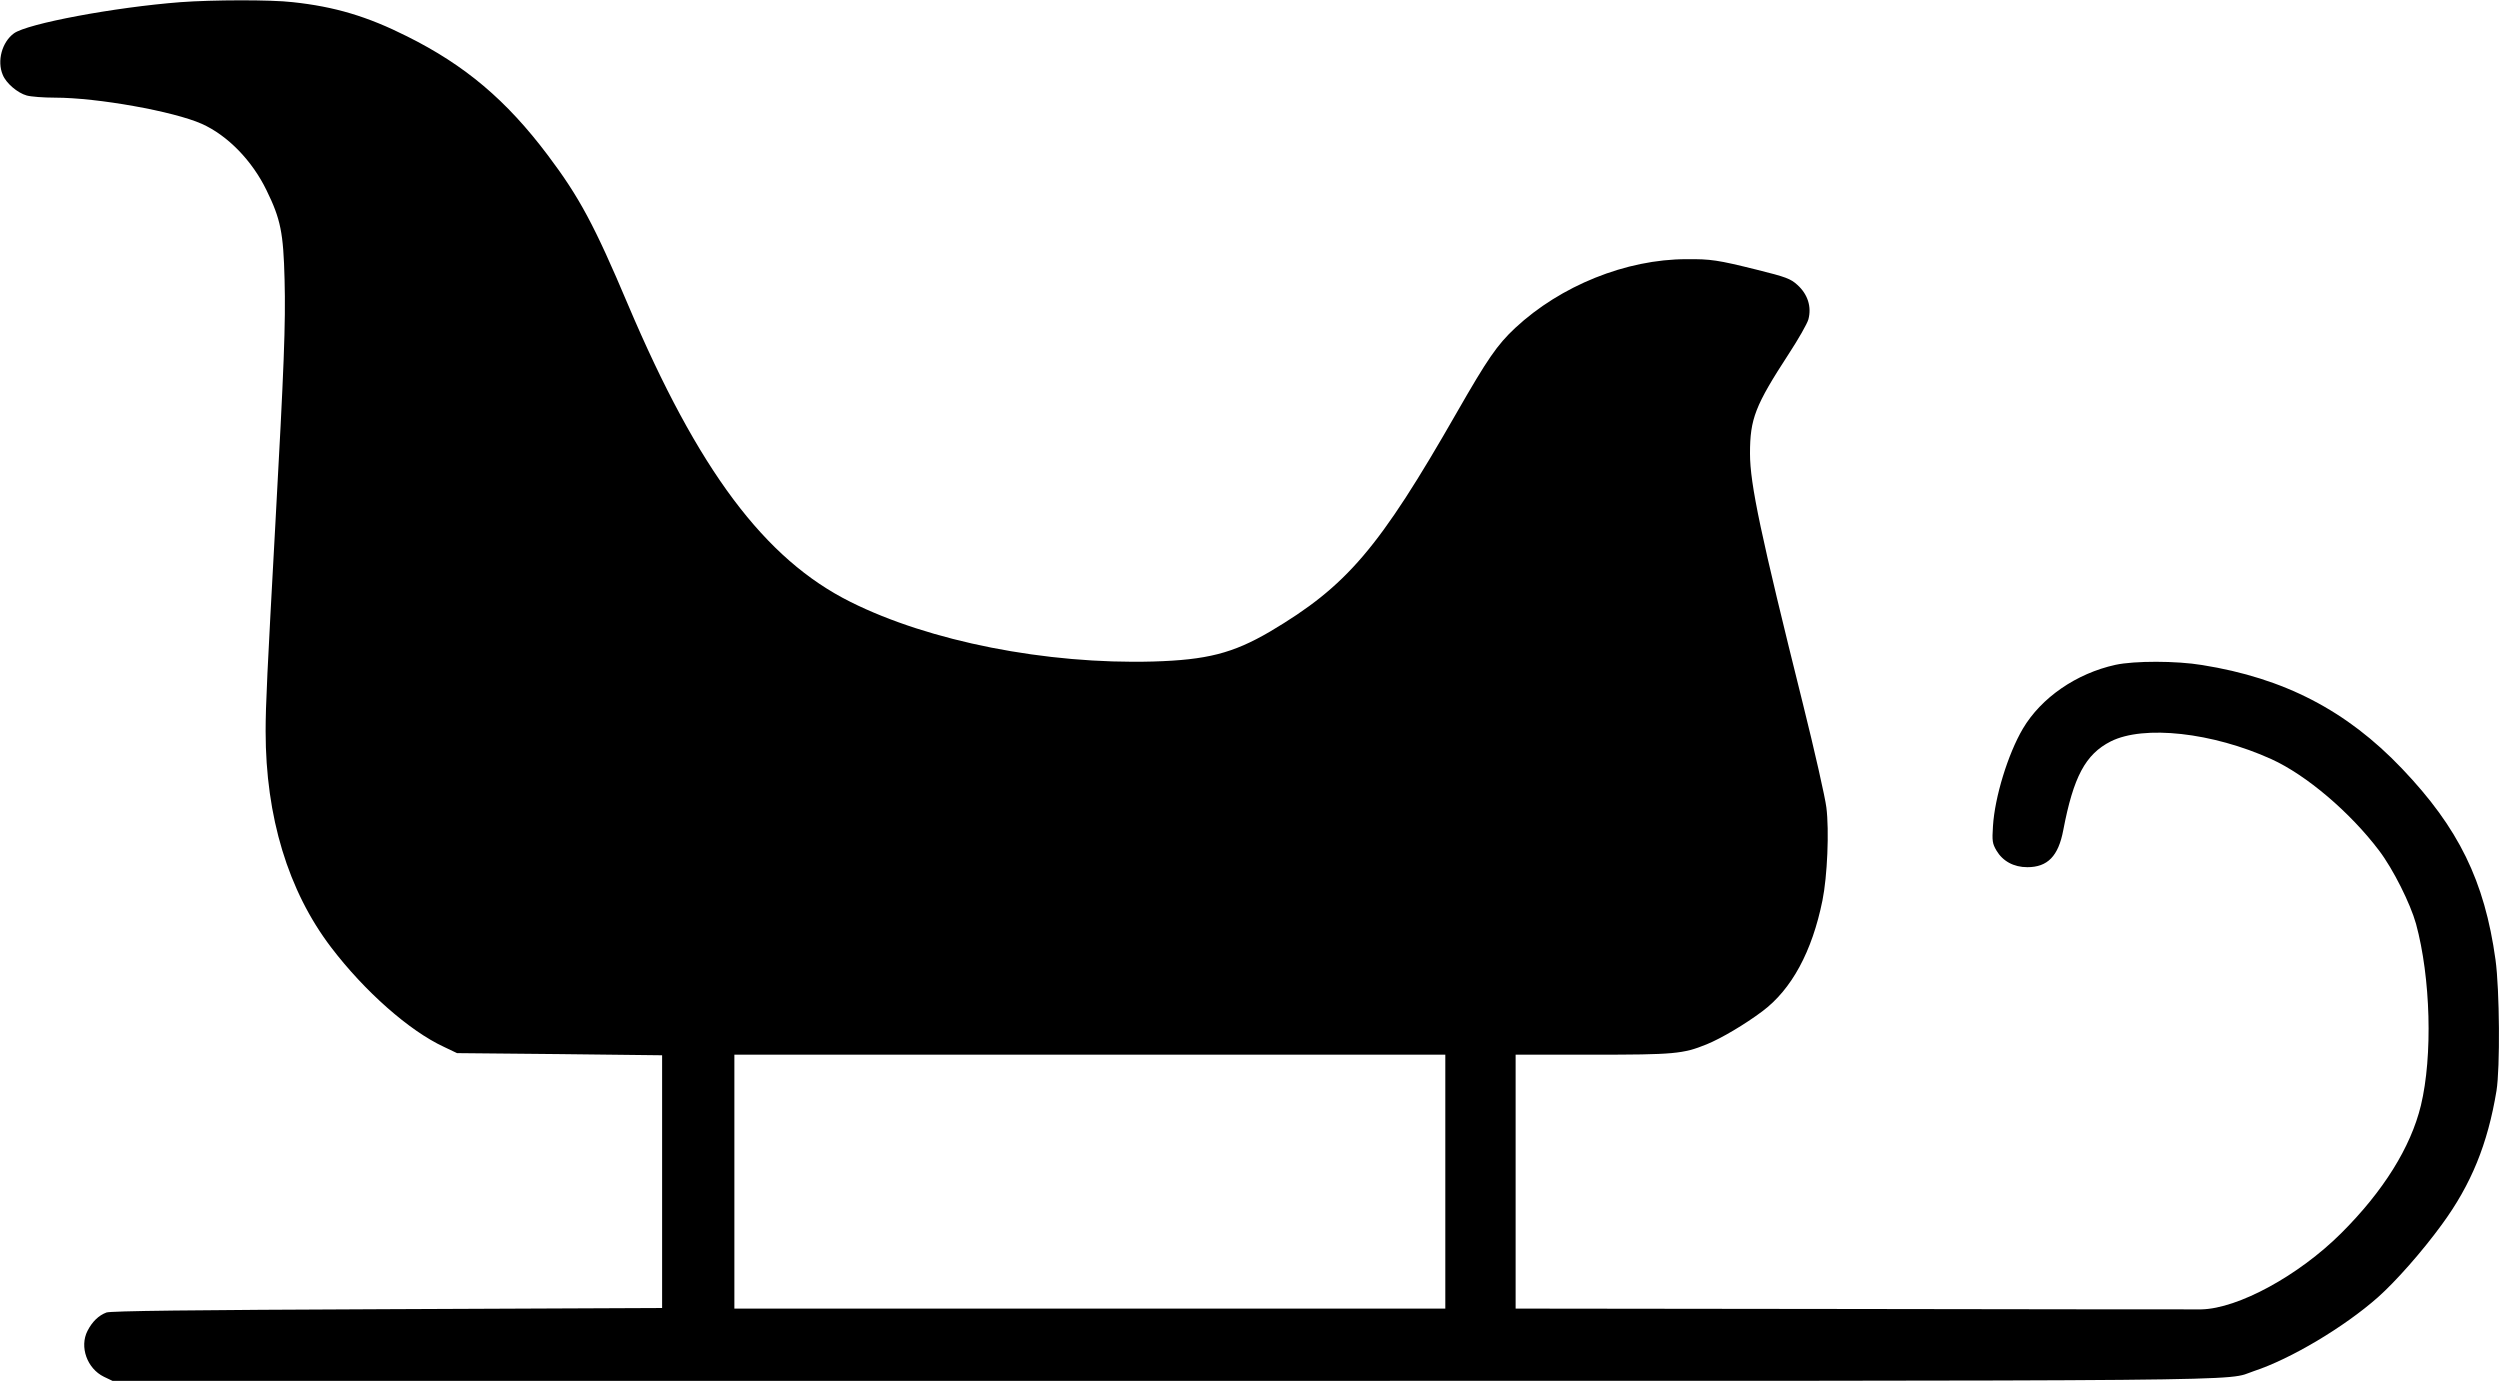 <?xml version="1.0" standalone="no"?>
<!DOCTYPE svg PUBLIC "-//W3C//DTD SVG 20010904//EN"
 "http://www.w3.org/TR/2001/REC-SVG-20010904/DTD/svg10.dtd">
<svg version="1.0" xmlns="http://www.w3.org/2000/svg"
 width="1280pt" height="707pt" viewBox="0 0 1280 707"
 preserveAspectRatio="xMidYMid meet">
<g transform="translate(0,707) scale(0.1,-0.1)"
fill="#000000" stroke="none">
<path d="M925 7059 c-339 -26 -786 -110 -854 -160 -61 -45 -87 -141 -57 -212
17 -43 76 -93 123 -106 21 -6 86 -11 145 -11 217 0 607 -70 751 -134 132 -59
258 -188 332 -341 72 -147 86 -217 92 -456 6 -228 -3 -449 -47 -1249 -42 -765
-50 -927 -50 -1065 0 -436 115 -816 335 -1105 172 -226 401 -428 578 -510 l67
-32 525 -5 525 -6 0 -647 0 -647 -1408 -6 c-1005 -4 -1416 -9 -1437 -17 -40
-15 -73 -47 -97 -94 -42 -82 -2 -193 84 -235 l44 -21 5385 0 c5791 0 5421 -3
5579 50 188 62 462 225 635 378 90 80 225 232 327 372 151 206 235 413 280
685 19 118 16 518 -5 671 -56 404 -189 675 -479 979 -283 297 -603 463 -1023
530 -132 22 -347 22 -444 1 -200 -44 -380 -168 -474 -327 -76 -129 -144 -350
-153 -499 -5 -76 -3 -89 18 -125 32 -54 88 -85 158 -85 104 0 159 57 184 190
52 272 113 388 243 454 169 85 521 46 823 -91 178 -81 402 -271 551 -468 72
-95 160 -271 189 -375 75 -275 86 -677 25 -930 -52 -214 -192 -439 -409 -655
-217 -216 -527 -385 -715 -389 -36 0 -841 0 -1788 2 l-1723 2 0 650 0 650 393
0 c421 0 464 4 585 53 76 31 197 103 285 169 150 112 255 306 308 568 25 123
35 358 20 476 -6 50 -60 289 -120 530 -216 867 -271 1125 -271 1282 0 178 26
245 199 511 49 75 94 154 100 176 17 64 -3 128 -56 176 -35 32 -59 41 -208 78
-201 50 -236 55 -360 54 -309 0 -645 -136 -877 -352 -93 -87 -142 -159 -298
-431 -400 -699 -563 -890 -958 -1124 -190 -111 -323 -145 -599 -153 -546 -15
-1144 103 -1548 305 -440 219 -780 674 -1140 1523 -172 407 -249 550 -410 764
-213 283 -424 461 -721 609 -203 102 -370 152 -586 175 -111 13 -410 12 -573
0z m6475 -6039 l0 -650 -1820 0 -1820 0 0 650 0 650 1820 0 1820 0 0 -650z"/>
</g>
</svg>
